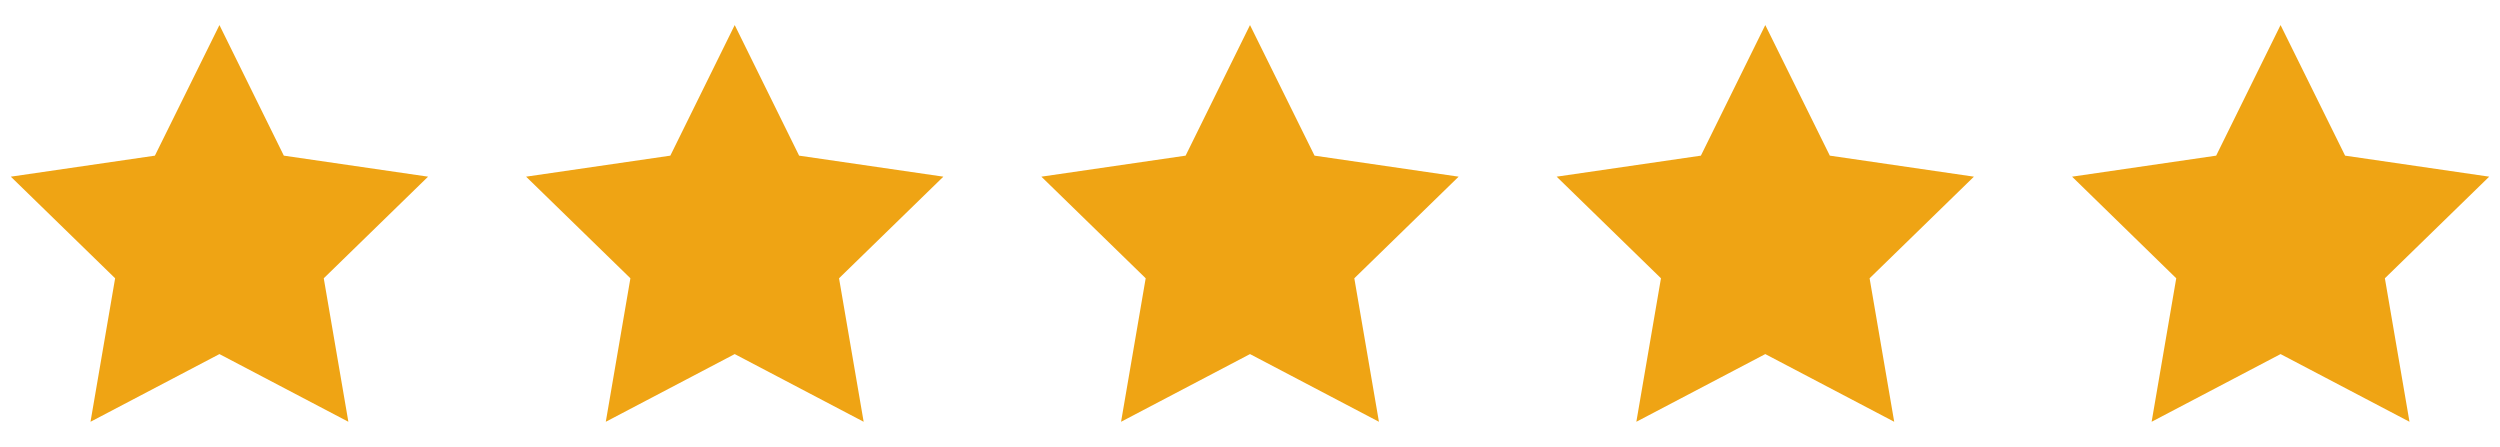 <?xml version="1.0" encoding="UTF-8"?><svg id="Layer_1" xmlns="http://www.w3.org/2000/svg" viewBox="0 0 166.56 29.77"><defs><style>.cls-1{fill:#efa414;stroke-width:0px;}</style></defs><polygon class="cls-1" points="14.62 1.67 18.91 10.37 28.52 11.77 21.57 18.54 23.21 28.1 14.62 23.59 6.03 28.1 7.67 18.54 .72 11.77 10.32 10.37 14.62 1.67"/><polygon class="cls-1" points="48.95 1.67 53.24 10.37 62.85 11.77 55.9 18.54 57.54 28.1 48.95 23.59 40.36 28.1 42 18.54 35.05 11.77 44.66 10.37 48.95 1.67"/><polygon class="cls-1" points="83.28 1.67 87.58 10.37 97.18 11.77 90.23 18.54 91.87 28.1 83.28 23.59 74.69 28.1 76.33 18.54 69.38 11.77 78.99 10.37 83.28 1.67"/><polygon class="cls-1" points="117.61 1.67 121.91 10.37 131.51 11.77 124.56 18.54 126.2 28.1 117.61 23.59 109.02 28.1 110.66 18.54 103.71 11.77 113.32 10.37 117.61 1.67"/><polygon class="cls-1" points="151.94 1.67 156.24 10.37 165.84 11.77 158.89 18.54 160.53 28.1 151.94 23.59 143.35 28.1 144.99 18.54 138.05 11.77 147.65 10.37 151.94 1.67"/></svg>